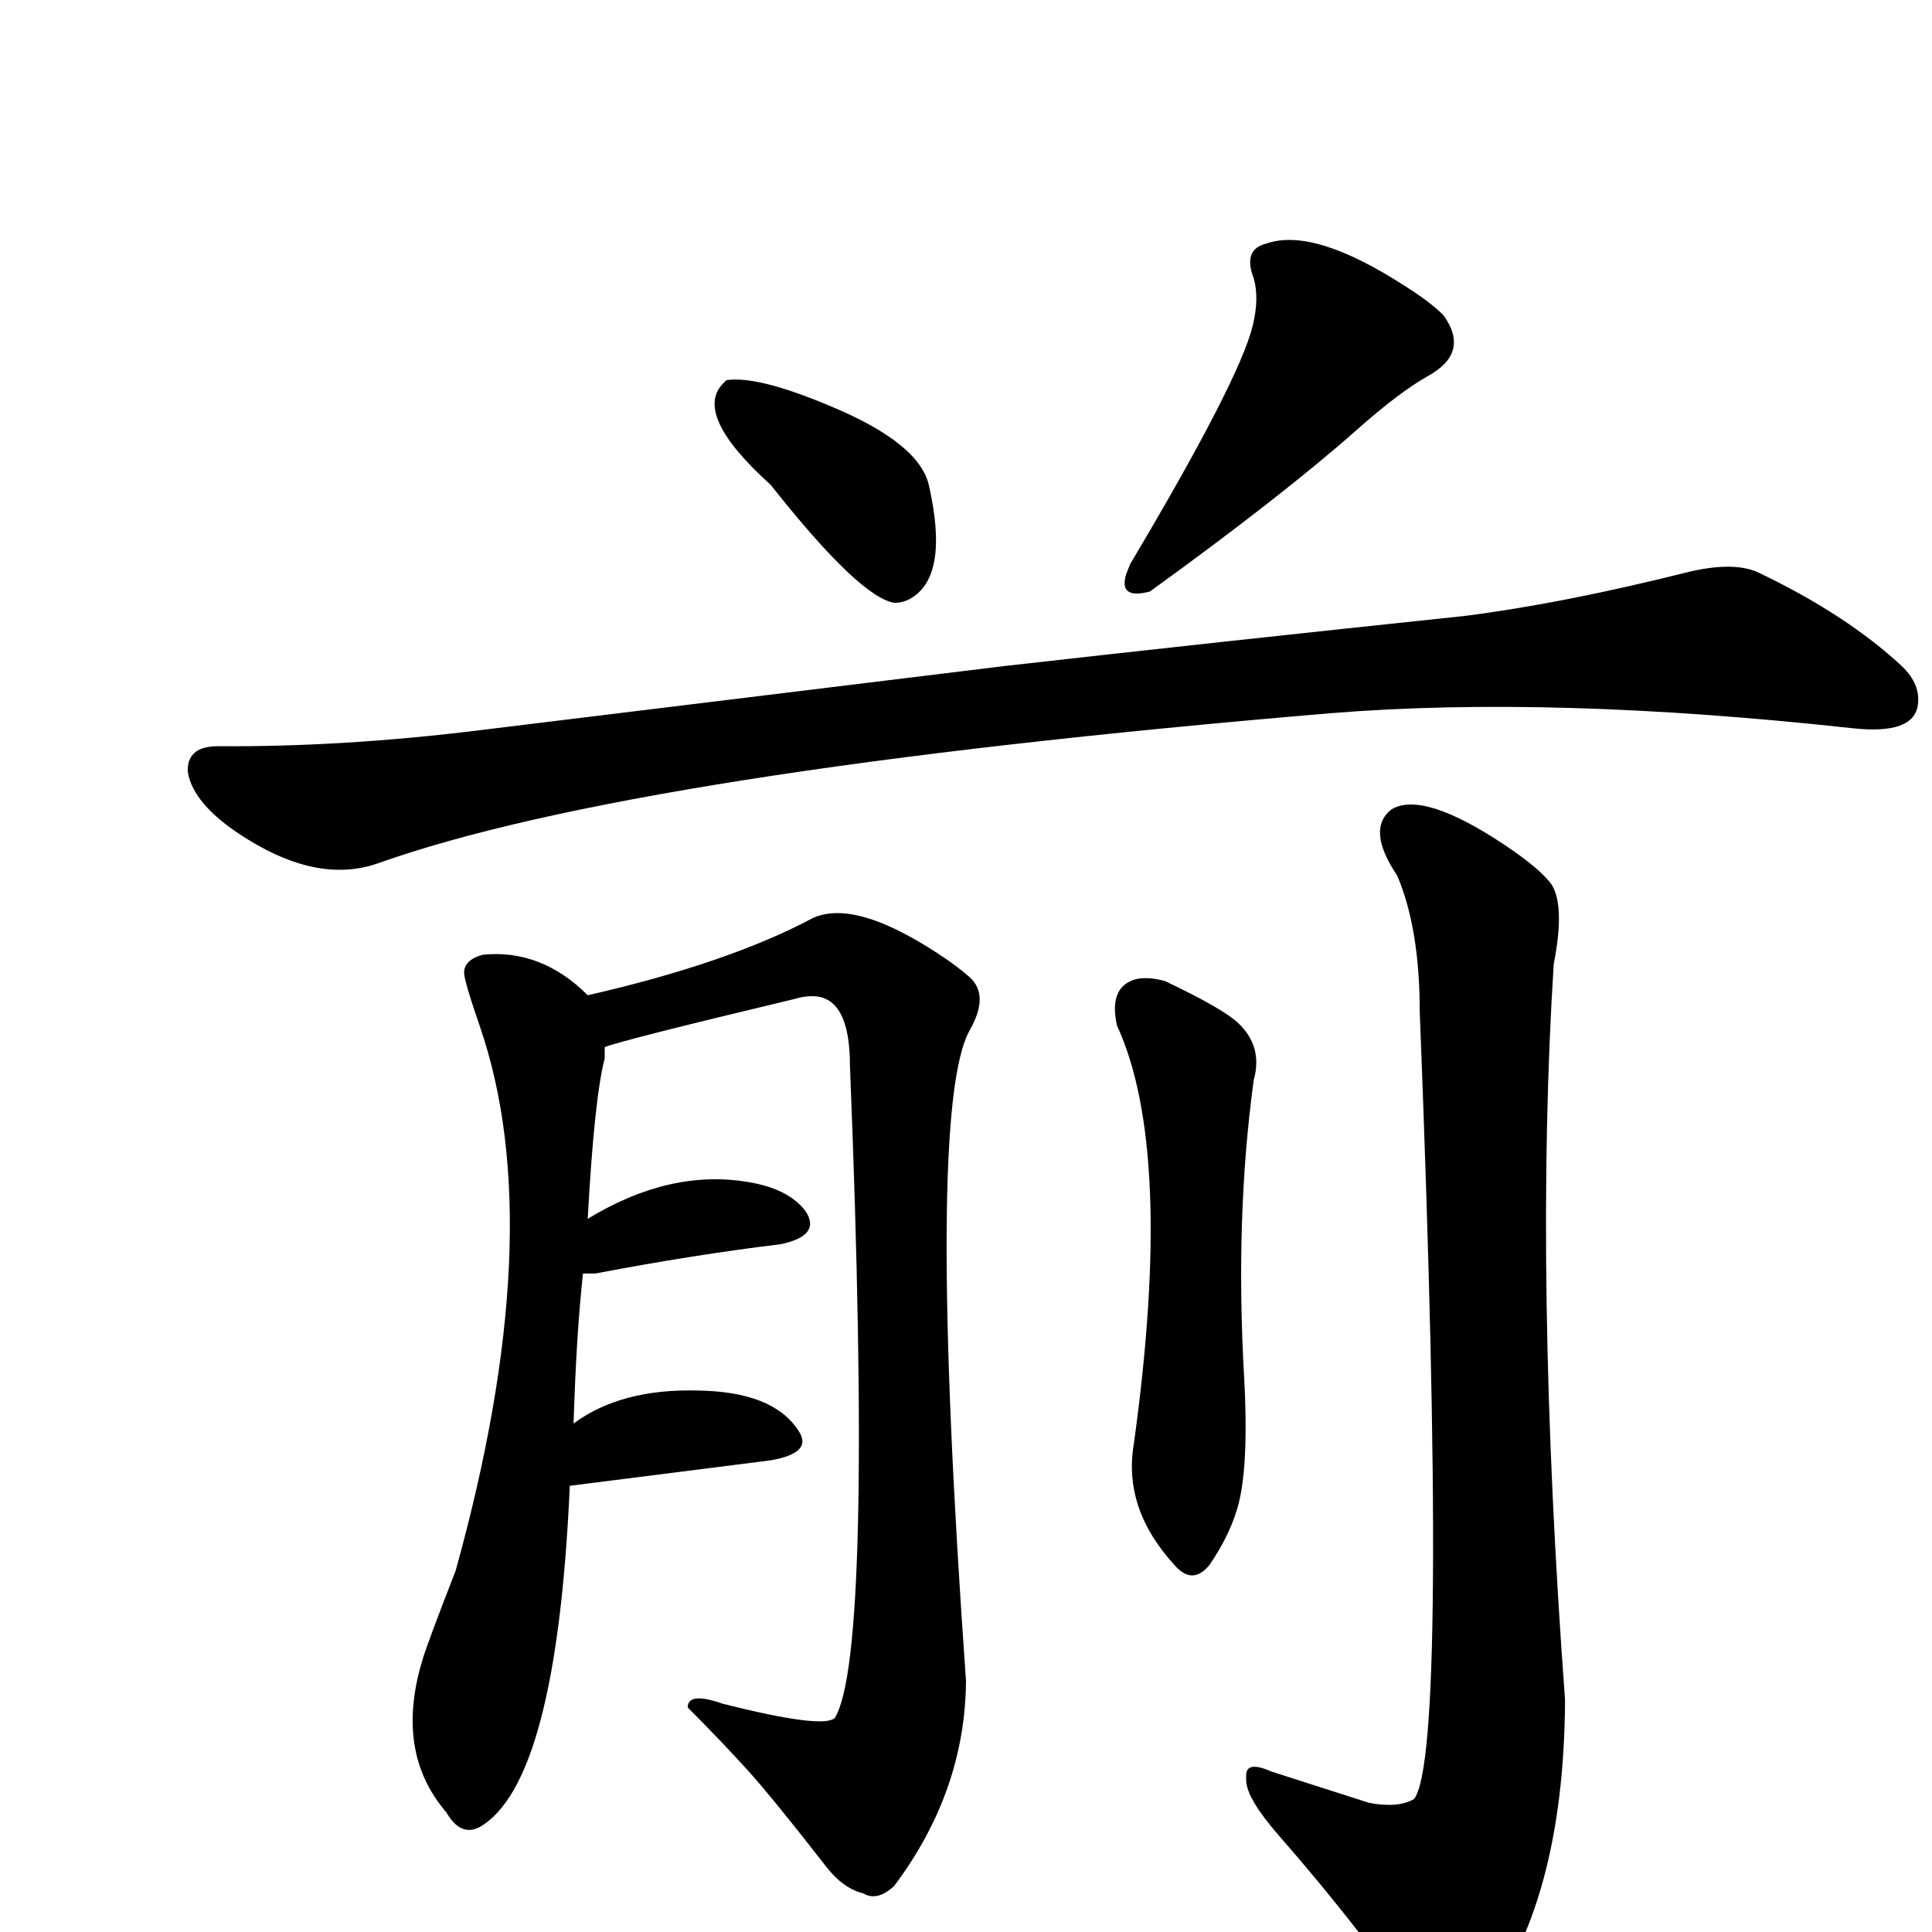 <?xml version="1.0" encoding="UTF-8" standalone="no"?>
<svg xmlns:svg="http://www.w3.org/2000/svg" xmlns="http://www.w3.org/2000/svg"
	version="1.1" width="100%" height="100%" viewBox="0 -410 2048 2048"
	id="uni524D.svg"><defs id="defs1" />
<g id="g1">
 <path d="M 231,381 Q 364,382 509,364 Q 1064,296 1065,296 Q 1286,271 1552,243 Q 1655,230 1787,197 Q 1835,185 1862,196 Q 1957,241 2017,297 Q 2036,316 2033,337 Q 2029,369 1964,362 Q 1645,327 1411,346 Q 674,408 401,505 Q 339,527 263,480 Q 209,447 200,413 Q 199,409 199,405 Q 200,381 231,381 z" id="U_524D_1" style="fill:currentColor" />
 <path d="M 1329,-115 Q 1317,-146 1343,-152 Q 1393,-169 1489,-107 Q 1516,-90 1530,-76 Q 1559,-36 1513,-11 Q 1483,6 1439,45 Q 1360,115 1219,217 Q 1185,226 1194,198 L 1198,188 Q 1314,-7 1328,-65 Q 1335,-94 1329,-115 z" id="U_524D_2" style="fill:currentColor" />
 <path d="M 817,104 Q 735,30 766,-3 L 770,-7 Q 803,-12 879,20 Q 976,60 985,106 Q 1006,200 966,224 Q 958,229 948,229 Q 911,223 817,104 z" id="U_524D_3" style="fill:currentColor" />
 <path d="M 1505,663 Q 1505,574 1481,518 Q 1448,469 1475,448 Q 1508,428 1594,485 Q 1633,511 1645,528 Q 1659,551 1647,612 Q 1626,944 1659,1392 Q 1658,1608 1569,1722 Q 1536,1757 1511,1736 Q 1446,1639 1355,1535 Q 1322,1497 1321,1478 L 1321,1472 Q 1321,1456 1348,1468 L 1451,1501 Q 1482,1507 1499,1497 Q 1536,1449 1505,663 z" id="U_524D_4" style="fill:currentColor" />
 <path d="M 1184,677 Q 1175,636 1204,628 Q 1217,625 1235,630 Q 1296,659 1312,674 Q 1339,699 1329,735 Q 1309,881 1319,1053 Q 1324,1150 1311,1191 Q 1302,1220 1282,1249 Q 1264,1271 1245,1249 Q 1190,1189 1202,1120 Q 1245,809 1184,677 z" id="U_524D_5" style="fill:currentColor" />
 <path d="M 618,940 Q 611,1003 608,1099 Q 658,1062 739,1064 Q 819,1065 846,1106 Q 863,1130 817,1138 L 604,1165 Q 590,1481 508,1527 Q 488,1537 473,1511 Q 418,1447 448,1349 Q 453,1332 483,1255 Q 583,895 509,679 Q 491,627 492,620 Q 493,607 512,602 Q 574,596 623,645 Q 772,611 862,563 Q 909,542 1005,608 Q 1019,618 1028,626 Q 1049,645 1028,682 Q 981,765 1024,1372 Q 1023,1489 948,1589 Q 930,1606 915,1597 Q 894,1592 876,1569 Q 820,1497 793,1467 Q 764,1435 729,1400 Q 729,1383 766,1396 Q 873,1423 885,1411 Q 926,1344 901,720 Q 901,645 860,646 Q 852,646 842,649 Q 658,693 641,700 L 641,712 Q 630,754 623,882 Q 710,829 793,843 Q 836,850 854,874 Q 871,900 827,909 Q 736,920 631,940 L 618,940 z" id="U_524D_6" style="fill:currentColor" />

</g>
</svg>
